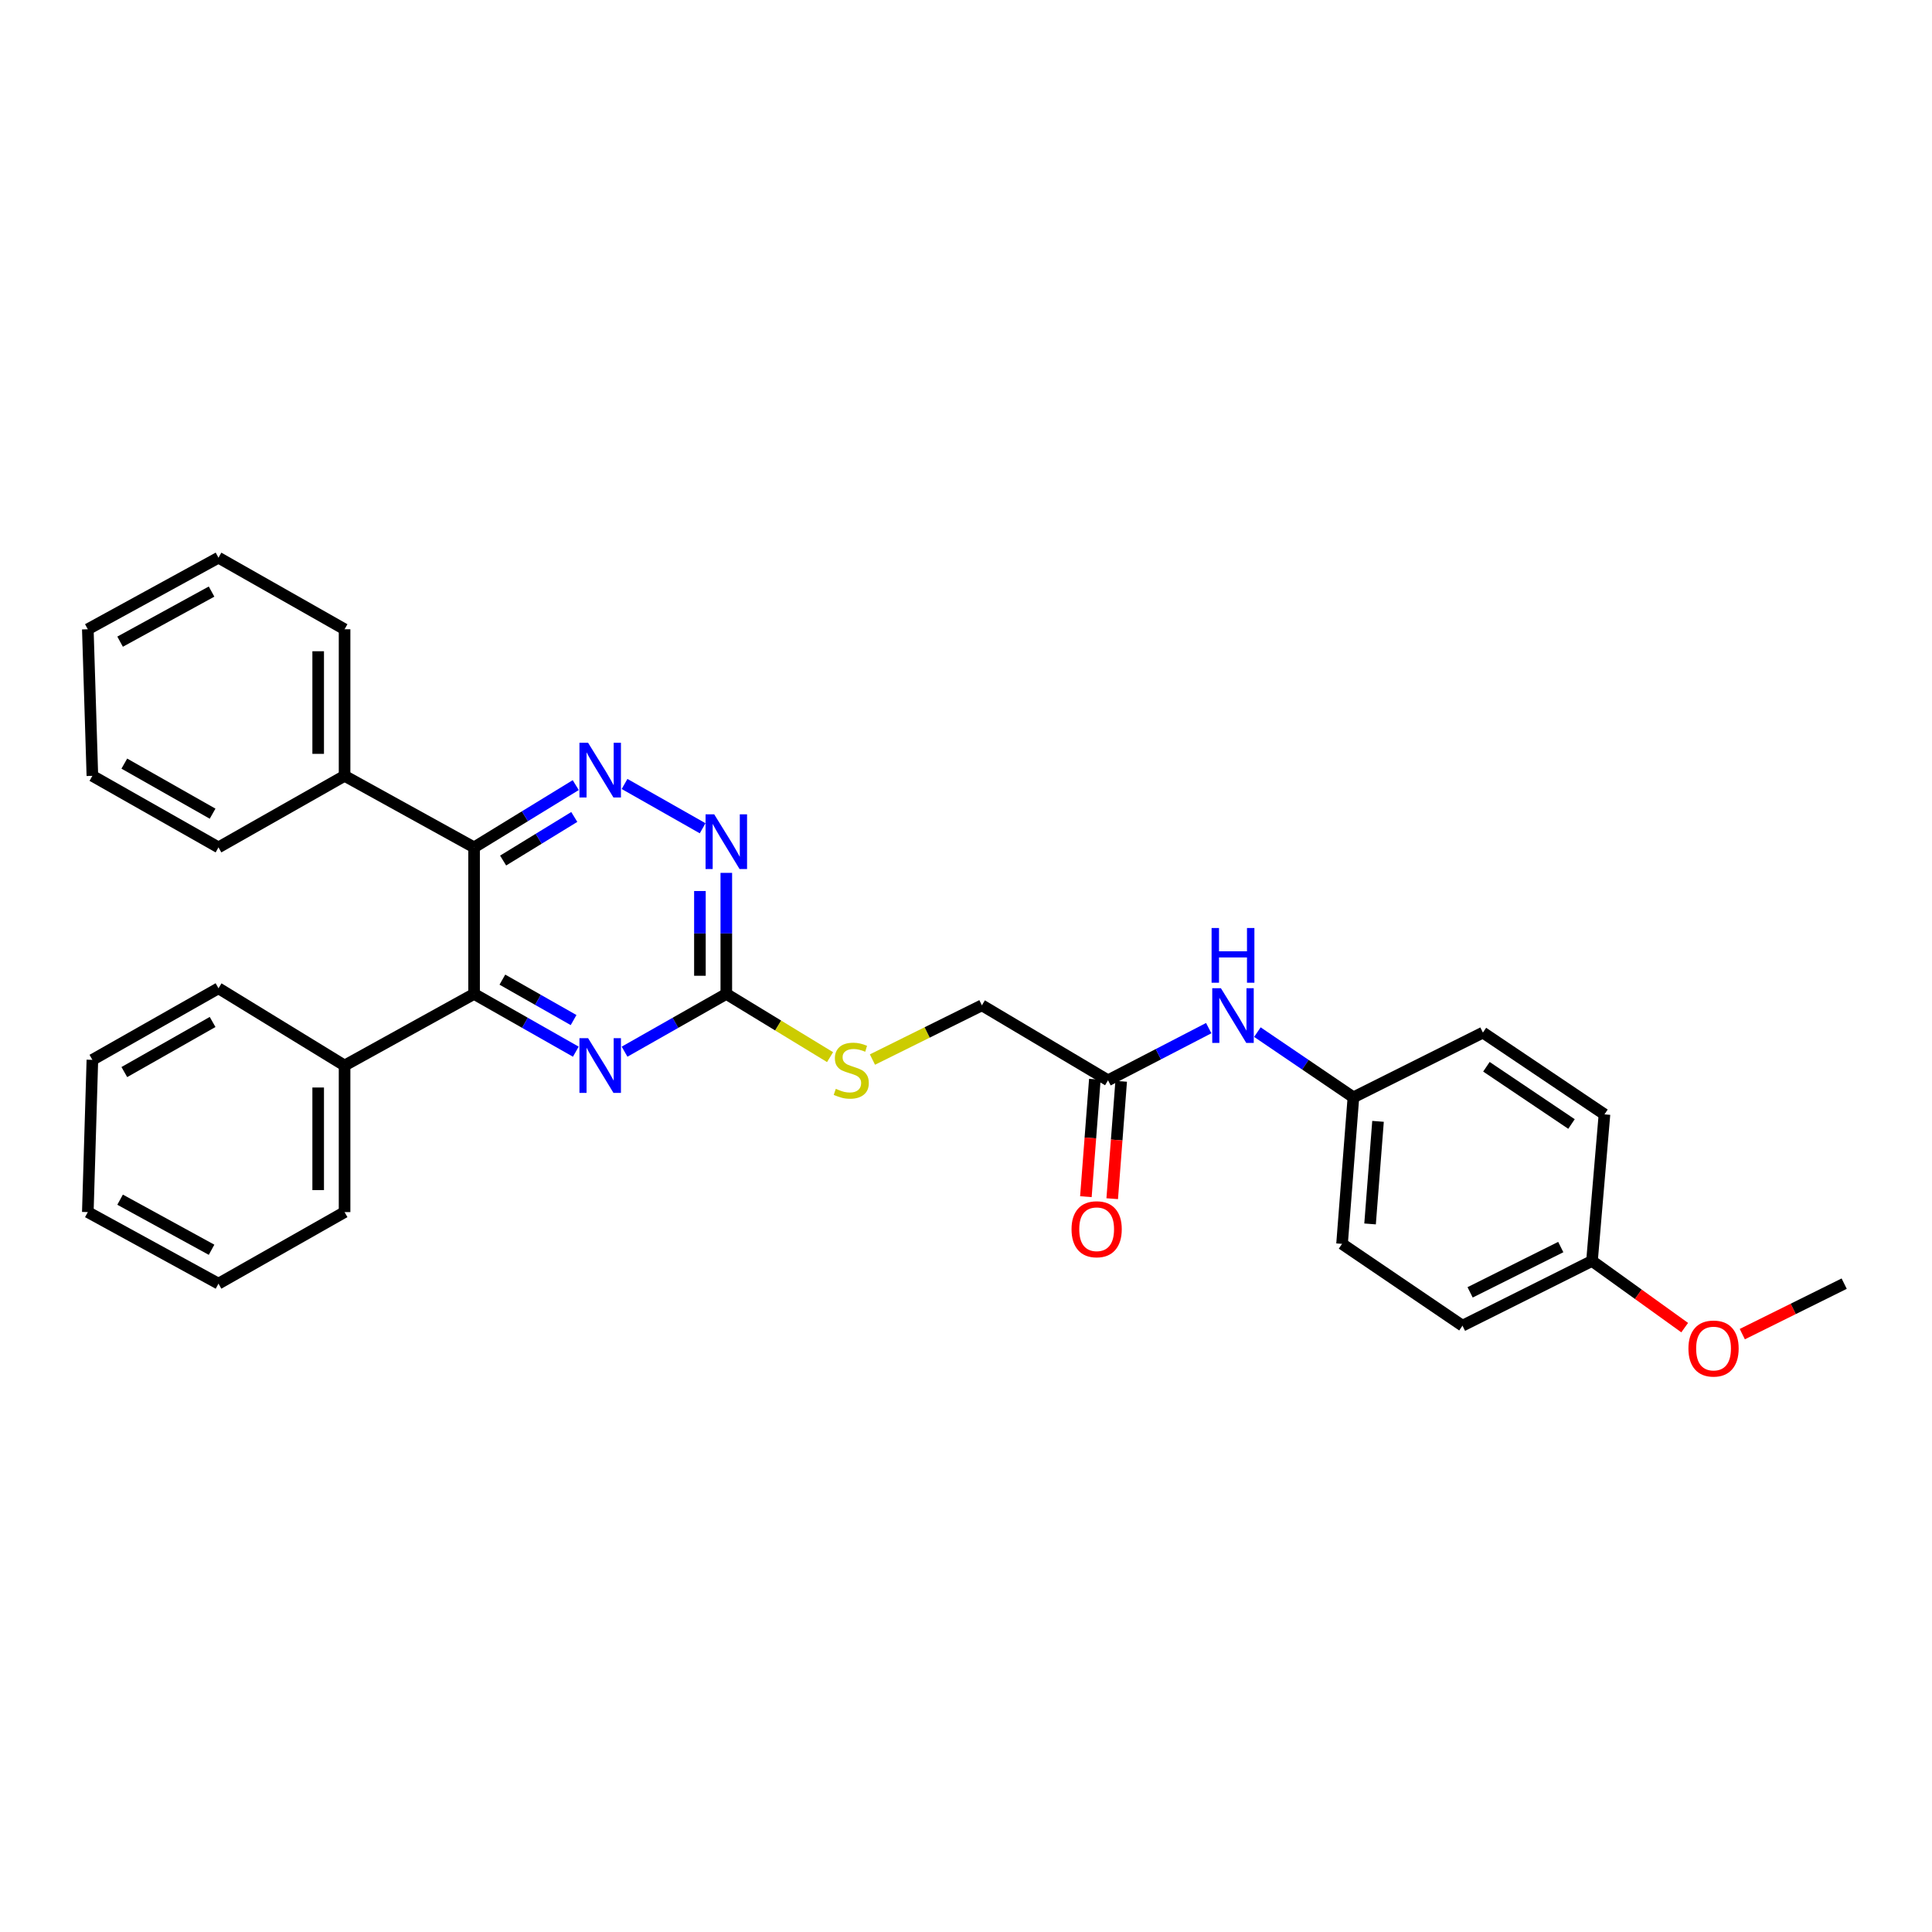 <?xml version='1.0' encoding='iso-8859-1'?>
<svg version='1.1' baseProfile='full'
              xmlns='http://www.w3.org/2000/svg'
                      xmlns:rdkit='http://www.rdkit.org/xml'
                      xmlns:xlink='http://www.w3.org/1999/xlink'
                  xml:space='preserve'
width='1000px' height='1000px' viewBox='0 0 1000 1000'>
<!-- END OF HEADER -->
<rect style='opacity:1.0;fill:#FFFFFF;stroke:none' width='1000' height='1000' x='0' y='0'> </rect>
<path class='bond-0' d='M 245.386,438.6 L 271.695,422.485' style='fill:none;fill-rule:evenodd;stroke:#000000;stroke-width:6px;stroke-linecap:butt;stroke-linejoin:miter;stroke-opacity:1' />
<path class='bond-0' d='M 271.695,422.485 L 298.004,406.37' style='fill:none;fill-rule:evenodd;stroke:#0000FF;stroke-width:6px;stroke-linecap:butt;stroke-linejoin:miter;stroke-opacity:1' />
<path class='bond-0' d='M 260.415,445.417 L 278.832,434.137' style='fill:none;fill-rule:evenodd;stroke:#000000;stroke-width:6px;stroke-linecap:butt;stroke-linejoin:miter;stroke-opacity:1' />
<path class='bond-0' d='M 278.832,434.137 L 297.248,422.856' style='fill:none;fill-rule:evenodd;stroke:#0000FF;stroke-width:6px;stroke-linecap:butt;stroke-linejoin:miter;stroke-opacity:1' />
<path class='bond-1' d='M 245.386,438.6 L 245.386,514.454' style='fill:none;fill-rule:evenodd;stroke:#000000;stroke-width:6px;stroke-linecap:butt;stroke-linejoin:miter;stroke-opacity:1' />
<path class='bond-8' d='M 245.386,438.6 L 178.352,401.573' style='fill:none;fill-rule:evenodd;stroke:#000000;stroke-width:6px;stroke-linecap:butt;stroke-linejoin:miter;stroke-opacity:1' />
<path class='bond-4' d='M 323.274,405.779 L 363.684,428.709' style='fill:none;fill-rule:evenodd;stroke:#0000FF;stroke-width:6px;stroke-linecap:butt;stroke-linejoin:miter;stroke-opacity:1' />
<path class='bond-2' d='M 245.386,514.454 L 271.714,529.401' style='fill:none;fill-rule:evenodd;stroke:#000000;stroke-width:6px;stroke-linecap:butt;stroke-linejoin:miter;stroke-opacity:1' />
<path class='bond-2' d='M 271.714,529.401 L 298.041,544.349' style='fill:none;fill-rule:evenodd;stroke:#0000FF;stroke-width:6px;stroke-linecap:butt;stroke-linejoin:miter;stroke-opacity:1' />
<path class='bond-2' d='M 260.03,507.056 L 278.459,517.519' style='fill:none;fill-rule:evenodd;stroke:#000000;stroke-width:6px;stroke-linecap:butt;stroke-linejoin:miter;stroke-opacity:1' />
<path class='bond-2' d='M 278.459,517.519 L 296.889,527.983' style='fill:none;fill-rule:evenodd;stroke:#0000FF;stroke-width:6px;stroke-linecap:butt;stroke-linejoin:miter;stroke-opacity:1' />
<path class='bond-9' d='M 245.386,514.454 L 178.352,551.511' style='fill:none;fill-rule:evenodd;stroke:#000000;stroke-width:6px;stroke-linecap:butt;stroke-linejoin:miter;stroke-opacity:1' />
<path class='bond-3' d='M 323.275,544.349 L 349.606,529.402' style='fill:none;fill-rule:evenodd;stroke:#0000FF;stroke-width:6px;stroke-linecap:butt;stroke-linejoin:miter;stroke-opacity:1' />
<path class='bond-3' d='M 349.606,529.402 L 375.938,514.454' style='fill:none;fill-rule:evenodd;stroke:#000000;stroke-width:6px;stroke-linecap:butt;stroke-linejoin:miter;stroke-opacity:1' />
<path class='bond-7' d='M 375.938,514.454 L 402.788,530.813' style='fill:none;fill-rule:evenodd;stroke:#000000;stroke-width:6px;stroke-linecap:butt;stroke-linejoin:miter;stroke-opacity:1' />
<path class='bond-7' d='M 402.788,530.813 L 429.637,547.171' style='fill:none;fill-rule:evenodd;stroke:#CCCC00;stroke-width:6px;stroke-linecap:butt;stroke-linejoin:miter;stroke-opacity:1' />
<path class='bond-30' d='M 375.938,514.454 L 375.938,483.123' style='fill:none;fill-rule:evenodd;stroke:#000000;stroke-width:6px;stroke-linecap:butt;stroke-linejoin:miter;stroke-opacity:1' />
<path class='bond-30' d='M 375.938,483.123 L 375.938,451.792' style='fill:none;fill-rule:evenodd;stroke:#0000FF;stroke-width:6px;stroke-linecap:butt;stroke-linejoin:miter;stroke-opacity:1' />
<path class='bond-30' d='M 362.275,505.055 L 362.275,483.123' style='fill:none;fill-rule:evenodd;stroke:#000000;stroke-width:6px;stroke-linecap:butt;stroke-linejoin:miter;stroke-opacity:1' />
<path class='bond-30' d='M 362.275,483.123 L 362.275,461.191' style='fill:none;fill-rule:evenodd;stroke:#0000FF;stroke-width:6px;stroke-linecap:butt;stroke-linejoin:miter;stroke-opacity:1' />
<path class='bond-5' d='M 573.508,559.155 L 508.236,520.352' style='fill:none;fill-rule:evenodd;stroke:#000000;stroke-width:6px;stroke-linecap:butt;stroke-linejoin:miter;stroke-opacity:1' />
<path class='bond-6' d='M 573.508,559.155 L 599.571,545.656' style='fill:none;fill-rule:evenodd;stroke:#000000;stroke-width:6px;stroke-linecap:butt;stroke-linejoin:miter;stroke-opacity:1' />
<path class='bond-6' d='M 599.571,545.656 L 625.635,532.156' style='fill:none;fill-rule:evenodd;stroke:#0000FF;stroke-width:6px;stroke-linecap:butt;stroke-linejoin:miter;stroke-opacity:1' />
<path class='bond-10' d='M 566.696,558.635 L 564.376,589.017' style='fill:none;fill-rule:evenodd;stroke:#000000;stroke-width:6px;stroke-linecap:butt;stroke-linejoin:miter;stroke-opacity:1' />
<path class='bond-10' d='M 564.376,589.017 L 562.055,619.399' style='fill:none;fill-rule:evenodd;stroke:#FF0000;stroke-width:6px;stroke-linecap:butt;stroke-linejoin:miter;stroke-opacity:1' />
<path class='bond-10' d='M 580.32,559.676 L 577.999,590.058' style='fill:none;fill-rule:evenodd;stroke:#000000;stroke-width:6px;stroke-linecap:butt;stroke-linejoin:miter;stroke-opacity:1' />
<path class='bond-10' d='M 577.999,590.058 L 575.679,620.44' style='fill:none;fill-rule:evenodd;stroke:#FF0000;stroke-width:6px;stroke-linecap:butt;stroke-linejoin:miter;stroke-opacity:1' />
<path class='bond-12' d='M 650.82,534.222 L 675.671,551.099' style='fill:none;fill-rule:evenodd;stroke:#0000FF;stroke-width:6px;stroke-linecap:butt;stroke-linejoin:miter;stroke-opacity:1' />
<path class='bond-12' d='M 675.671,551.099 L 700.523,567.976' style='fill:none;fill-rule:evenodd;stroke:#000000;stroke-width:6px;stroke-linecap:butt;stroke-linejoin:miter;stroke-opacity:1' />
<path class='bond-11' d='M 451.577,548.423 L 479.907,534.388' style='fill:none;fill-rule:evenodd;stroke:#CCCC00;stroke-width:6px;stroke-linecap:butt;stroke-linejoin:miter;stroke-opacity:1' />
<path class='bond-11' d='M 479.907,534.388 L 508.236,520.352' style='fill:none;fill-rule:evenodd;stroke:#000000;stroke-width:6px;stroke-linecap:butt;stroke-linejoin:miter;stroke-opacity:1' />
<path class='bond-19' d='M 178.352,401.573 L 178.352,325.704' style='fill:none;fill-rule:evenodd;stroke:#000000;stroke-width:6px;stroke-linecap:butt;stroke-linejoin:miter;stroke-opacity:1' />
<path class='bond-19' d='M 164.689,390.192 L 164.689,337.084' style='fill:none;fill-rule:evenodd;stroke:#000000;stroke-width:6px;stroke-linecap:butt;stroke-linejoin:miter;stroke-opacity:1' />
<path class='bond-20' d='M 178.352,401.573 L 113.088,438.6' style='fill:none;fill-rule:evenodd;stroke:#000000;stroke-width:6px;stroke-linecap:butt;stroke-linejoin:miter;stroke-opacity:1' />
<path class='bond-21' d='M 178.352,551.511 L 178.352,627.38' style='fill:none;fill-rule:evenodd;stroke:#000000;stroke-width:6px;stroke-linecap:butt;stroke-linejoin:miter;stroke-opacity:1' />
<path class='bond-21' d='M 164.689,562.892 L 164.689,616' style='fill:none;fill-rule:evenodd;stroke:#000000;stroke-width:6px;stroke-linecap:butt;stroke-linejoin:miter;stroke-opacity:1' />
<path class='bond-22' d='M 178.352,551.511 L 113.088,511.531' style='fill:none;fill-rule:evenodd;stroke:#000000;stroke-width:6px;stroke-linecap:butt;stroke-linejoin:miter;stroke-opacity:1' />
<path class='bond-14' d='M 700.523,567.976 L 767.556,534.47' style='fill:none;fill-rule:evenodd;stroke:#000000;stroke-width:6px;stroke-linecap:butt;stroke-linejoin:miter;stroke-opacity:1' />
<path class='bond-15' d='M 700.523,567.976 L 694.64,643.829' style='fill:none;fill-rule:evenodd;stroke:#000000;stroke-width:6px;stroke-linecap:butt;stroke-linejoin:miter;stroke-opacity:1' />
<path class='bond-15' d='M 713.263,580.41 L 709.145,633.508' style='fill:none;fill-rule:evenodd;stroke:#000000;stroke-width:6px;stroke-linecap:butt;stroke-linejoin:miter;stroke-opacity:1' />
<path class='bond-13' d='M 824.016,652.665 L 756.975,686.17' style='fill:none;fill-rule:evenodd;stroke:#000000;stroke-width:6px;stroke-linecap:butt;stroke-linejoin:miter;stroke-opacity:1' />
<path class='bond-13' d='M 807.852,645.469 L 760.923,668.923' style='fill:none;fill-rule:evenodd;stroke:#000000;stroke-width:6px;stroke-linecap:butt;stroke-linejoin:miter;stroke-opacity:1' />
<path class='bond-18' d='M 824.016,652.665 L 848.003,669.92' style='fill:none;fill-rule:evenodd;stroke:#000000;stroke-width:6px;stroke-linecap:butt;stroke-linejoin:miter;stroke-opacity:1' />
<path class='bond-18' d='M 848.003,669.92 L 871.99,687.175' style='fill:none;fill-rule:evenodd;stroke:#FF0000;stroke-width:6px;stroke-linecap:butt;stroke-linejoin:miter;stroke-opacity:1' />
<path class='bond-33' d='M 824.016,652.665 L 830.468,576.796' style='fill:none;fill-rule:evenodd;stroke:#000000;stroke-width:6px;stroke-linecap:butt;stroke-linejoin:miter;stroke-opacity:1' />
<path class='bond-16' d='M 767.556,534.47 L 830.468,576.796' style='fill:none;fill-rule:evenodd;stroke:#000000;stroke-width:6px;stroke-linecap:butt;stroke-linejoin:miter;stroke-opacity:1' />
<path class='bond-16' d='M 769.366,552.156 L 813.404,581.784' style='fill:none;fill-rule:evenodd;stroke:#000000;stroke-width:6px;stroke-linecap:butt;stroke-linejoin:miter;stroke-opacity:1' />
<path class='bond-17' d='M 694.64,643.829 L 756.975,686.17' style='fill:none;fill-rule:evenodd;stroke:#000000;stroke-width:6px;stroke-linecap:butt;stroke-linejoin:miter;stroke-opacity:1' />
<path class='bond-23' d='M 901.814,690.544 L 928.18,677.48' style='fill:none;fill-rule:evenodd;stroke:#FF0000;stroke-width:6px;stroke-linecap:butt;stroke-linejoin:miter;stroke-opacity:1' />
<path class='bond-23' d='M 928.18,677.48 L 954.545,664.415' style='fill:none;fill-rule:evenodd;stroke:#000000;stroke-width:6px;stroke-linecap:butt;stroke-linejoin:miter;stroke-opacity:1' />
<path class='bond-24' d='M 178.352,325.704 L 113.088,288.661' style='fill:none;fill-rule:evenodd;stroke:#000000;stroke-width:6px;stroke-linecap:butt;stroke-linejoin:miter;stroke-opacity:1' />
<path class='bond-25' d='M 113.088,438.6 L 47.815,401.573' style='fill:none;fill-rule:evenodd;stroke:#000000;stroke-width:6px;stroke-linecap:butt;stroke-linejoin:miter;stroke-opacity:1' />
<path class='bond-25' d='M 110.038,421.162 L 64.348,395.243' style='fill:none;fill-rule:evenodd;stroke:#000000;stroke-width:6px;stroke-linecap:butt;stroke-linejoin:miter;stroke-opacity:1' />
<path class='bond-26' d='M 178.352,627.38 L 113.088,664.415' style='fill:none;fill-rule:evenodd;stroke:#000000;stroke-width:6px;stroke-linecap:butt;stroke-linejoin:miter;stroke-opacity:1' />
<path class='bond-27' d='M 113.088,511.531 L 47.815,548.574' style='fill:none;fill-rule:evenodd;stroke:#000000;stroke-width:6px;stroke-linecap:butt;stroke-linejoin:miter;stroke-opacity:1' />
<path class='bond-27' d='M 110.04,528.971 L 64.35,554.901' style='fill:none;fill-rule:evenodd;stroke:#000000;stroke-width:6px;stroke-linecap:butt;stroke-linejoin:miter;stroke-opacity:1' />
<path class='bond-31' d='M 113.088,288.661 L 45.455,325.704' style='fill:none;fill-rule:evenodd;stroke:#000000;stroke-width:6px;stroke-linecap:butt;stroke-linejoin:miter;stroke-opacity:1' />
<path class='bond-31' d='M 109.506,306.201 L 62.163,332.131' style='fill:none;fill-rule:evenodd;stroke:#000000;stroke-width:6px;stroke-linecap:butt;stroke-linejoin:miter;stroke-opacity:1' />
<path class='bond-28' d='M 47.815,401.573 L 45.455,325.704' style='fill:none;fill-rule:evenodd;stroke:#000000;stroke-width:6px;stroke-linecap:butt;stroke-linejoin:miter;stroke-opacity:1' />
<path class='bond-32' d='M 113.088,664.415 L 45.455,627.38' style='fill:none;fill-rule:evenodd;stroke:#000000;stroke-width:6px;stroke-linecap:butt;stroke-linejoin:miter;stroke-opacity:1' />
<path class='bond-32' d='M 109.505,646.876 L 62.162,620.951' style='fill:none;fill-rule:evenodd;stroke:#000000;stroke-width:6px;stroke-linecap:butt;stroke-linejoin:miter;stroke-opacity:1' />
<path class='bond-29' d='M 47.815,548.574 L 45.455,627.38' style='fill:none;fill-rule:evenodd;stroke:#000000;stroke-width:6px;stroke-linecap:butt;stroke-linejoin:miter;stroke-opacity:1' />
<path  class='atom-1' d='M 304.398 384.46
L 313.678 399.46
Q 314.598 400.94, 316.078 403.62
Q 317.558 406.3, 317.638 406.46
L 317.638 384.46
L 321.398 384.46
L 321.398 412.78
L 317.518 412.78
L 307.558 396.38
Q 306.398 394.46, 305.158 392.26
Q 303.958 390.06, 303.598 389.38
L 303.598 412.78
L 299.918 412.78
L 299.918 384.46
L 304.398 384.46
' fill='#0000FF'/>
<path  class='atom-3' d='M 304.398 537.351
L 313.678 552.351
Q 314.598 553.831, 316.078 556.511
Q 317.558 559.191, 317.638 559.351
L 317.638 537.351
L 321.398 537.351
L 321.398 565.671
L 317.518 565.671
L 307.558 549.271
Q 306.398 547.351, 305.158 545.151
Q 303.958 542.951, 303.598 542.271
L 303.598 565.671
L 299.918 565.671
L 299.918 537.351
L 304.398 537.351
' fill='#0000FF'/>
<path  class='atom-5' d='M 369.678 421.502
L 378.958 436.502
Q 379.878 437.982, 381.358 440.662
Q 382.838 443.342, 382.918 443.502
L 382.918 421.502
L 386.678 421.502
L 386.678 449.822
L 382.798 449.822
L 372.838 433.422
Q 371.678 431.502, 370.438 429.302
Q 369.238 427.102, 368.878 426.422
L 368.878 449.822
L 365.198 449.822
L 365.198 421.502
L 369.678 421.502
' fill='#0000FF'/>
<path  class='atom-7' d='M 631.936 511.49
L 641.216 526.49
Q 642.136 527.97, 643.616 530.65
Q 645.096 533.33, 645.176 533.49
L 645.176 511.49
L 648.936 511.49
L 648.936 539.81
L 645.056 539.81
L 635.096 523.41
Q 633.936 521.49, 632.696 519.29
Q 631.496 517.09, 631.136 516.41
L 631.136 539.81
L 627.456 539.81
L 627.456 511.49
L 631.936 511.49
' fill='#0000FF'/>
<path  class='atom-7' d='M 627.116 480.338
L 630.956 480.338
L 630.956 492.378
L 645.436 492.378
L 645.436 480.338
L 649.276 480.338
L 649.276 508.658
L 645.436 508.658
L 645.436 495.578
L 630.956 495.578
L 630.956 508.658
L 627.116 508.658
L 627.116 480.338
' fill='#0000FF'/>
<path  class='atom-8' d='M 432.61 563.577
Q 432.93 563.697, 434.25 564.257
Q 435.57 564.817, 437.01 565.177
Q 438.49 565.497, 439.93 565.497
Q 442.61 565.497, 444.17 564.217
Q 445.73 562.897, 445.73 560.617
Q 445.73 559.057, 444.93 558.097
Q 444.17 557.137, 442.97 556.617
Q 441.77 556.097, 439.77 555.497
Q 437.25 554.737, 435.73 554.017
Q 434.25 553.297, 433.17 551.777
Q 432.13 550.257, 432.13 547.697
Q 432.13 544.137, 434.53 541.937
Q 436.97 539.737, 441.77 539.737
Q 445.05 539.737, 448.77 541.297
L 447.85 544.377
Q 444.45 542.977, 441.89 542.977
Q 439.13 542.977, 437.61 544.137
Q 436.09 545.257, 436.13 547.217
Q 436.13 548.737, 436.89 549.657
Q 437.69 550.577, 438.81 551.097
Q 439.97 551.617, 441.89 552.217
Q 444.45 553.017, 445.97 553.817
Q 447.49 554.617, 448.57 556.257
Q 449.69 557.857, 449.69 560.617
Q 449.69 564.537, 447.05 566.657
Q 444.45 568.737, 440.09 568.737
Q 437.57 568.737, 435.65 568.177
Q 433.77 567.657, 431.53 566.737
L 432.61 563.577
' fill='#CCCC00'/>
<path  class='atom-11' d='M 554.625 636.25
Q 554.625 629.45, 557.985 625.65
Q 561.345 621.85, 567.625 621.85
Q 573.905 621.85, 577.265 625.65
Q 580.625 629.45, 580.625 636.25
Q 580.625 643.13, 577.225 647.05
Q 573.825 650.93, 567.625 650.93
Q 561.385 650.93, 557.985 647.05
Q 554.625 643.17, 554.625 636.25
M 567.625 647.73
Q 571.945 647.73, 574.265 644.85
Q 576.625 641.93, 576.625 636.25
Q 576.625 630.69, 574.265 627.89
Q 571.945 625.05, 567.625 625.05
Q 563.305 625.05, 560.945 627.85
Q 558.625 630.65, 558.625 636.25
Q 558.625 641.97, 560.945 644.85
Q 563.305 647.73, 567.625 647.73
' fill='#FF0000'/>
<path  class='atom-19' d='M 873.928 698.001
Q 873.928 691.201, 877.288 687.401
Q 880.648 683.601, 886.928 683.601
Q 893.208 683.601, 896.568 687.401
Q 899.928 691.201, 899.928 698.001
Q 899.928 704.881, 896.528 708.801
Q 893.128 712.681, 886.928 712.681
Q 880.688 712.681, 877.288 708.801
Q 873.928 704.921, 873.928 698.001
M 886.928 709.481
Q 891.248 709.481, 893.568 706.601
Q 895.928 703.681, 895.928 698.001
Q 895.928 692.441, 893.568 689.641
Q 891.248 686.801, 886.928 686.801
Q 882.608 686.801, 880.248 689.601
Q 877.928 692.401, 877.928 698.001
Q 877.928 703.721, 880.248 706.601
Q 882.608 709.481, 886.928 709.481
' fill='#FF0000'/>
</svg>
